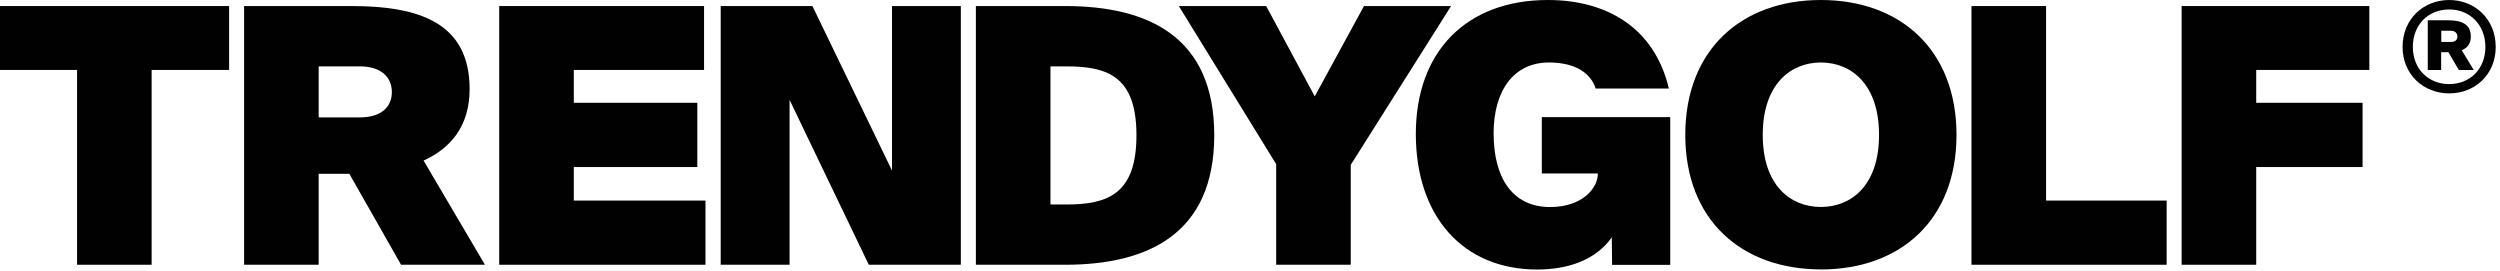 <svg xmlns="http://www.w3.org/2000/svg" fill="none" viewBox="0 0 203 22" height="22" width="203">
<g clip-path="url(#clip0_87_7972)">
<path fill="#010101" d="M6.257 5.68H0V0.491H18.604V5.68H12.313V21.498H6.257V5.68Z"></path>
<path fill="#010101" d="M28.371 14.111H25.876V21.498H19.82V0.491H28.514C34.017 0.491 38.133 1.827 38.133 7.244C38.133 10.258 36.568 12.056 34.394 13.038L39.377 21.498H32.567L28.366 14.111H28.371ZM25.876 5.389V9.533H29.21C30.979 9.533 31.819 8.665 31.819 7.478C31.819 6.29 30.979 5.389 29.21 5.389H25.876Z"></path>
<path fill="#010101" d="M40.536 0.491H57.17V5.68H46.593V8.346H56.622V13.563H46.593V16.286H57.285V21.498H40.536V0.491Z"></path>
<path fill="#010101" d="M70.547 21.498L64.114 8.112V21.498H58.52V0.491H65.969L72.431 13.849V0.491H78.02V21.498H70.547Z"></path>
<path fill="#010101" d="M86.485 0.491C93.238 0.491 98.598 2.985 98.598 10.978C98.598 18.971 93.238 21.498 86.485 21.498H79.241V0.491H86.485ZM86.571 5.389H85.298V16.605H86.571C89.905 16.605 92.28 15.795 92.28 10.983C92.28 6.171 89.905 5.389 86.571 5.389Z"></path>
<path fill="#010101" d="M102.814 0.491L106.758 7.826L110.754 0.491H117.827L109.681 13.386V21.498H103.625V13.329L95.718 0.491H102.814Z"></path>
<path fill="#010101" d="M198.875 3.8147e-06C200.964 3.8147e-06 202.652 1.555 202.652 3.806C202.652 6.057 200.964 7.583 198.875 7.583C196.787 7.583 195.089 6.047 195.089 3.806C195.089 1.564 196.772 3.8147e-06 198.875 3.8147e-06ZM198.875 6.829C200.564 6.829 201.813 5.599 201.813 3.81C201.813 2.022 200.559 0.768 198.875 0.768C197.192 0.768 195.923 1.989 195.923 3.81C195.923 5.632 197.216 6.829 198.875 6.829ZM198.227 5.685H197.135V1.645H198.751C199.824 1.645 200.63 1.917 200.63 2.966C200.63 3.572 200.325 3.906 199.891 4.077L200.869 5.685H199.658L198.809 4.24H198.222V5.685H198.227ZM199.028 2.494H198.232V3.405H199.028C199.39 3.405 199.543 3.214 199.543 2.971C199.543 2.747 199.39 2.499 199.028 2.499"></path>
<path fill="#010101" d="M121.284 10.868C121.284 14.402 122.791 16.811 125.862 16.811C128.528 16.811 129.744 15.246 129.744 14.116V14.088H125.195V9.509H135.624V21.508H130.903L130.875 19.276C129.601 21.074 127.398 21.885 124.818 21.885C118.79 21.885 114.965 17.569 114.965 10.873C114.965 4.178 119.081 3.8147e-06 125.686 3.8147e-06C130.379 3.8147e-06 134.323 2.175 135.51 7.187H129.568C129.191 5.999 128.004 5.074 125.772 5.074C122.991 5.074 121.279 7.249 121.279 10.868"></path>
<path fill="#010101" d="M147.857 21.875C141.423 21.875 136.845 17.874 136.845 10.95C136.845 4.025 141.423 3.8147e-06 147.857 3.8147e-06C154.29 3.8147e-06 158.868 4.03 158.868 10.954C158.868 17.879 154.29 21.88 147.857 21.88M147.857 16.806C150.289 16.806 152.578 15.098 152.578 10.954C152.578 6.81 150.289 5.074 147.857 5.074C145.425 5.074 143.135 6.81 143.135 10.954C143.135 15.098 145.425 16.806 147.857 16.806Z"></path>
<path fill="#010101" d="M166.141 16.286H175.932V21.498H160.084V0.491H166.141V16.286Z"></path>
<path fill="#010101" d="M177.148 0.491H192.39V5.68H183.205V8.346H191.841V13.563H183.205V21.498H177.148V0.491Z"></path>
</g>
<defs>
<clipPath id="clip0_87_7972">
<rect fill="white" height="21.88" width="202.652"></rect>
</clipPath>
</defs>
</svg>
